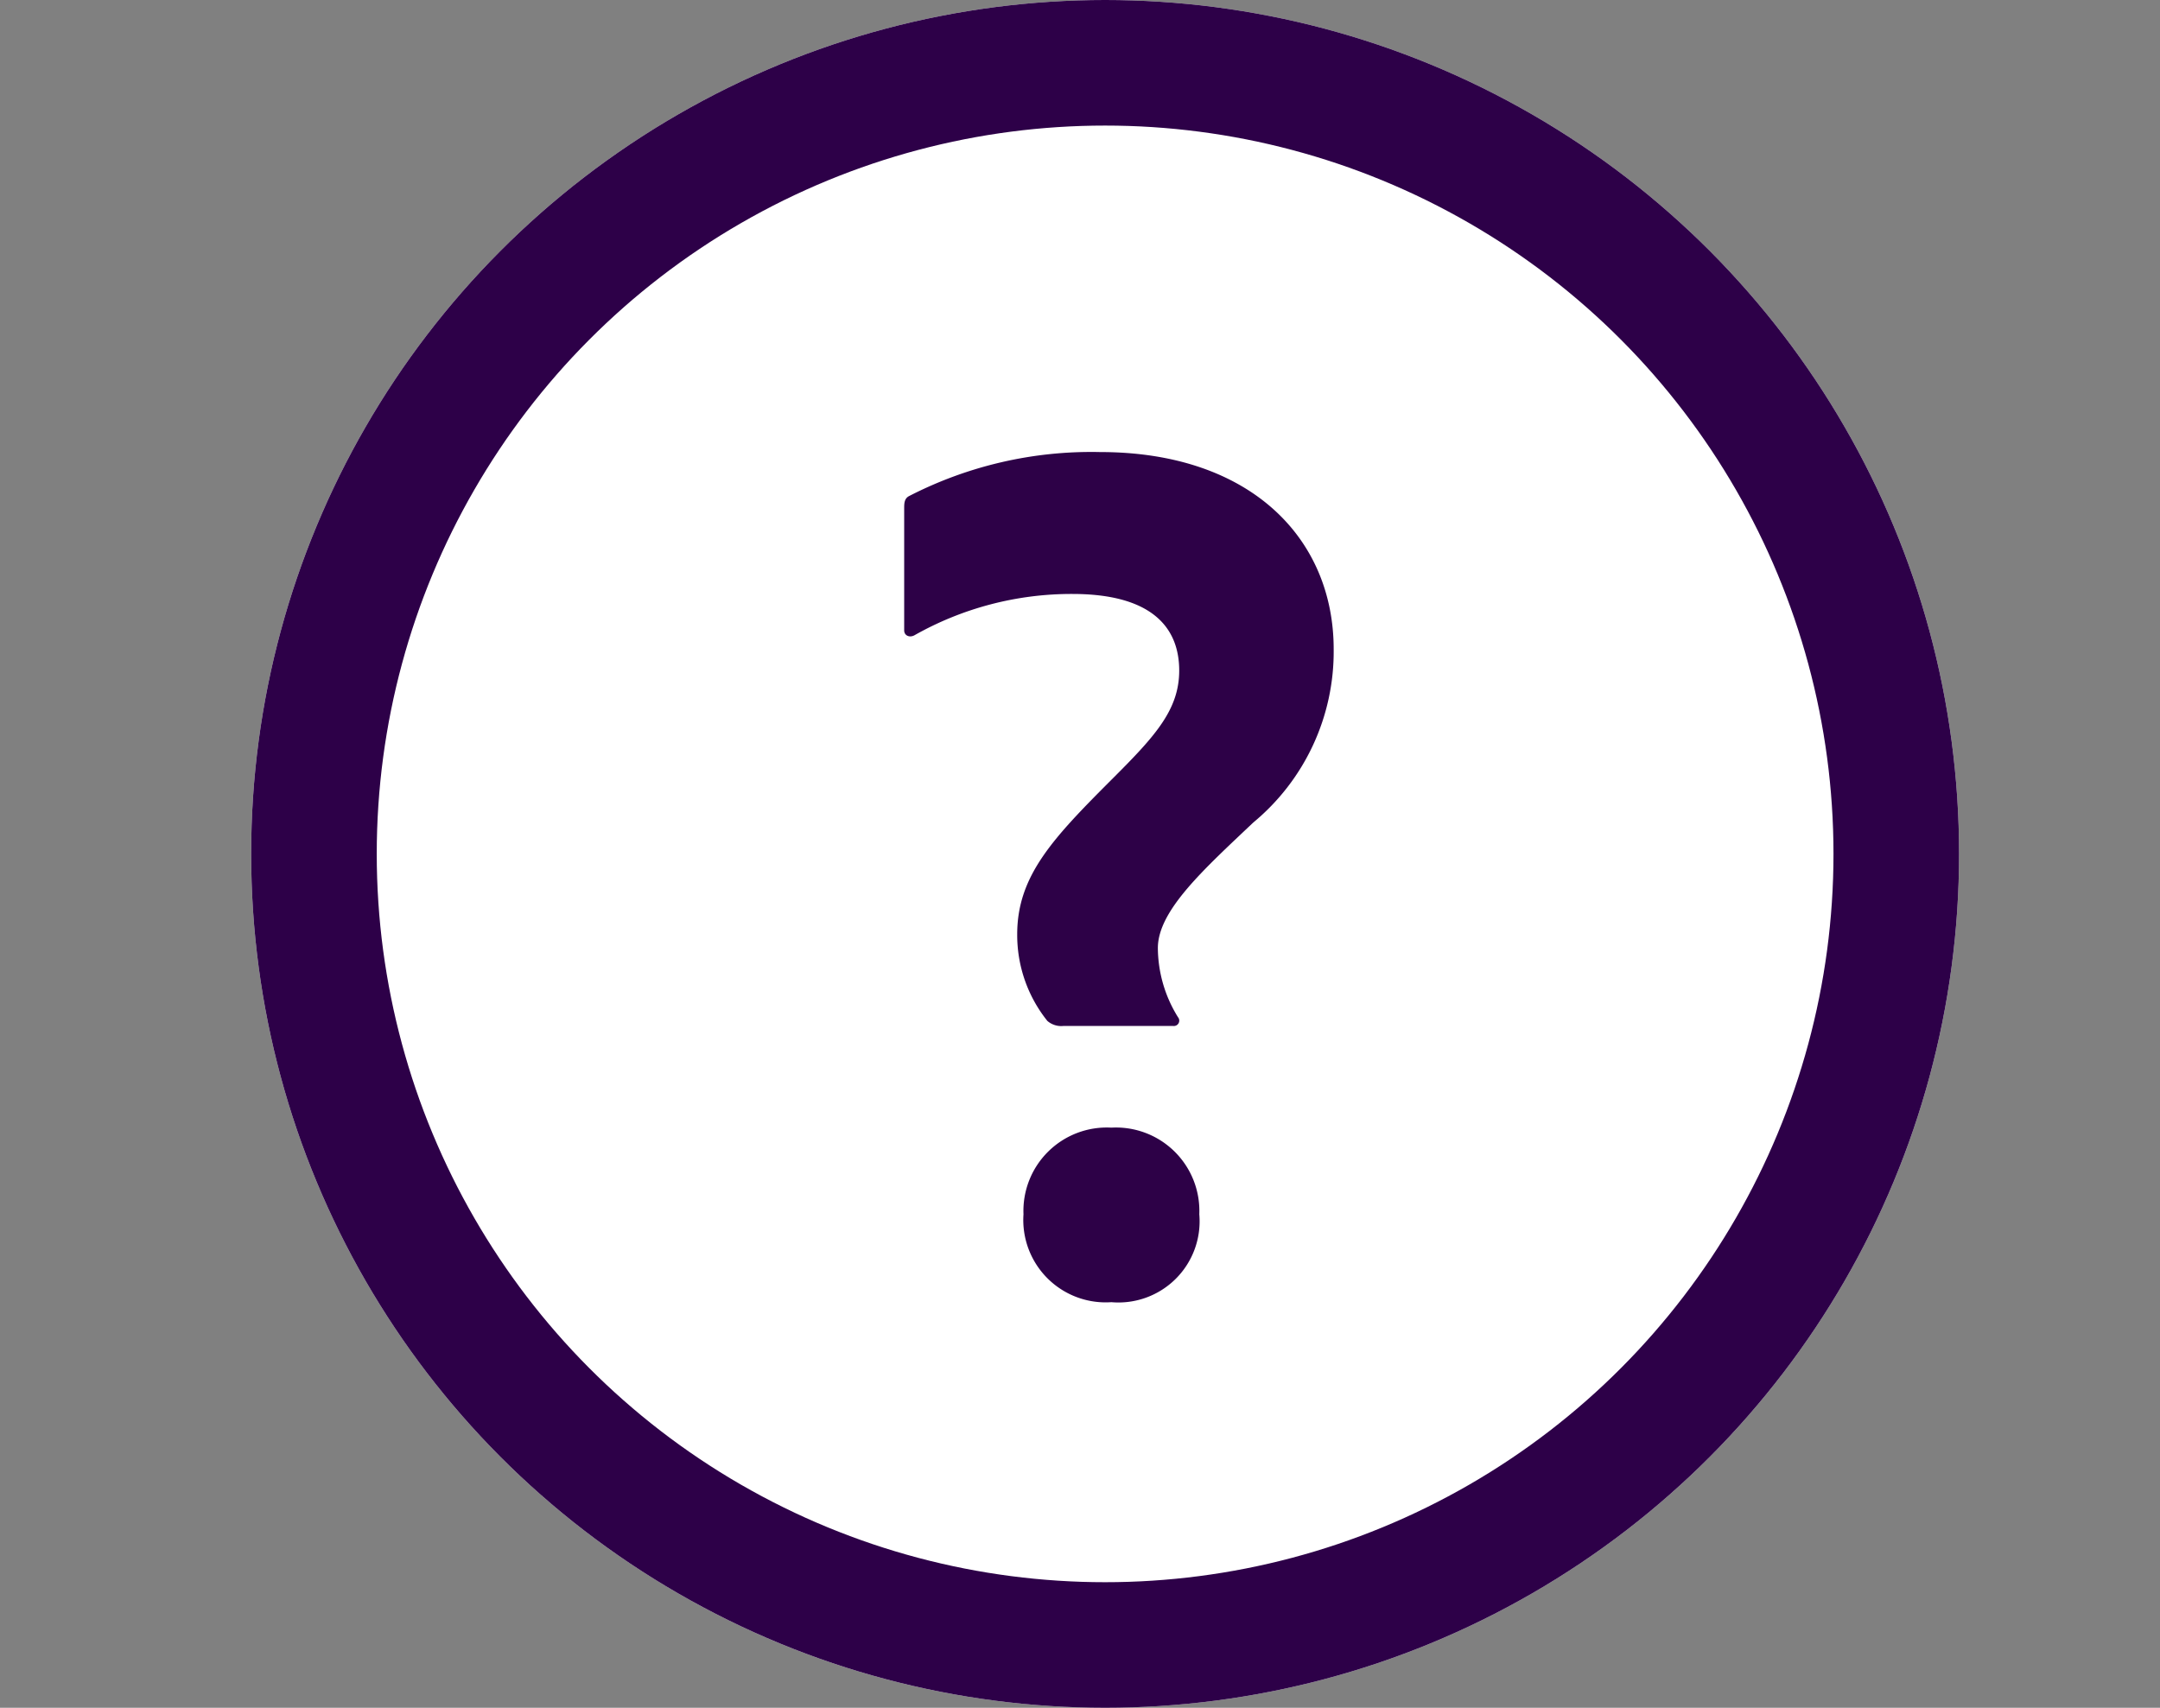 <?xml version="1.0" encoding="utf-8"?>
<svg xmlns="http://www.w3.org/2000/svg" width="43" height="34" viewBox="0 0 43 34">
  <rect x="0" y="0" width="43" height="34" fill="#808080" stroke="none"/>
  <g id="Group_233603" data-name="Group 233603" transform="translate(-5284 -59)">
    <rect id="Rectangle_8163" data-name="Rectangle 8163" width="43" height="34" transform="translate(5284 59)" fill="none"/>
    <g id="Group_233602" data-name="Group 233602" transform="translate(1)">
      <g id="Ellipse_1694" data-name="Ellipse 1694" transform="translate(5288 59)" fill="#fff" stroke="#2d0048" stroke-width="2.5">
        <circle cx="17" cy="17" r="17" stroke="none"/>
        <circle cx="17" cy="17" r="15.75" fill="none"/>
      </g>
      <path id="Path_116124" data-name="Path 116124" d="M5.4-16.675a7.93,7.93,0,0,0-3.8.875c-.1.05-.1.15-.1.25v2.425c0,.1.1.15.2.1a6.35,6.35,0,0,1,3.15-.825c1.525,0,2.125.625,2.125,1.525,0,.775-.475,1.3-1.3,2.125C4.475-9,3.75-8.25,3.75-7.075a2.733,2.733,0,0,0,.6,1.725.42.42,0,0,0,.325.1H6.85a.107.107,0,0,0,.1-.175A2.634,2.634,0,0,1,6.55-6.8c0-.75.925-1.575,1.9-2.5a4.415,4.415,0,0,0,1.6-3.45C10.05-14.95,8.4-16.675,5.4-16.675ZM5.625.25A1.616,1.616,0,0,0,7.375-1.5a1.66,1.66,0,0,0-1.75-1.725A1.66,1.66,0,0,0,3.875-1.5,1.64,1.64,0,0,0,5.625.25Z" transform="translate(5299.5 84.675)" fill="#2d0147"/>
    </g>
  </g>
</svg>
